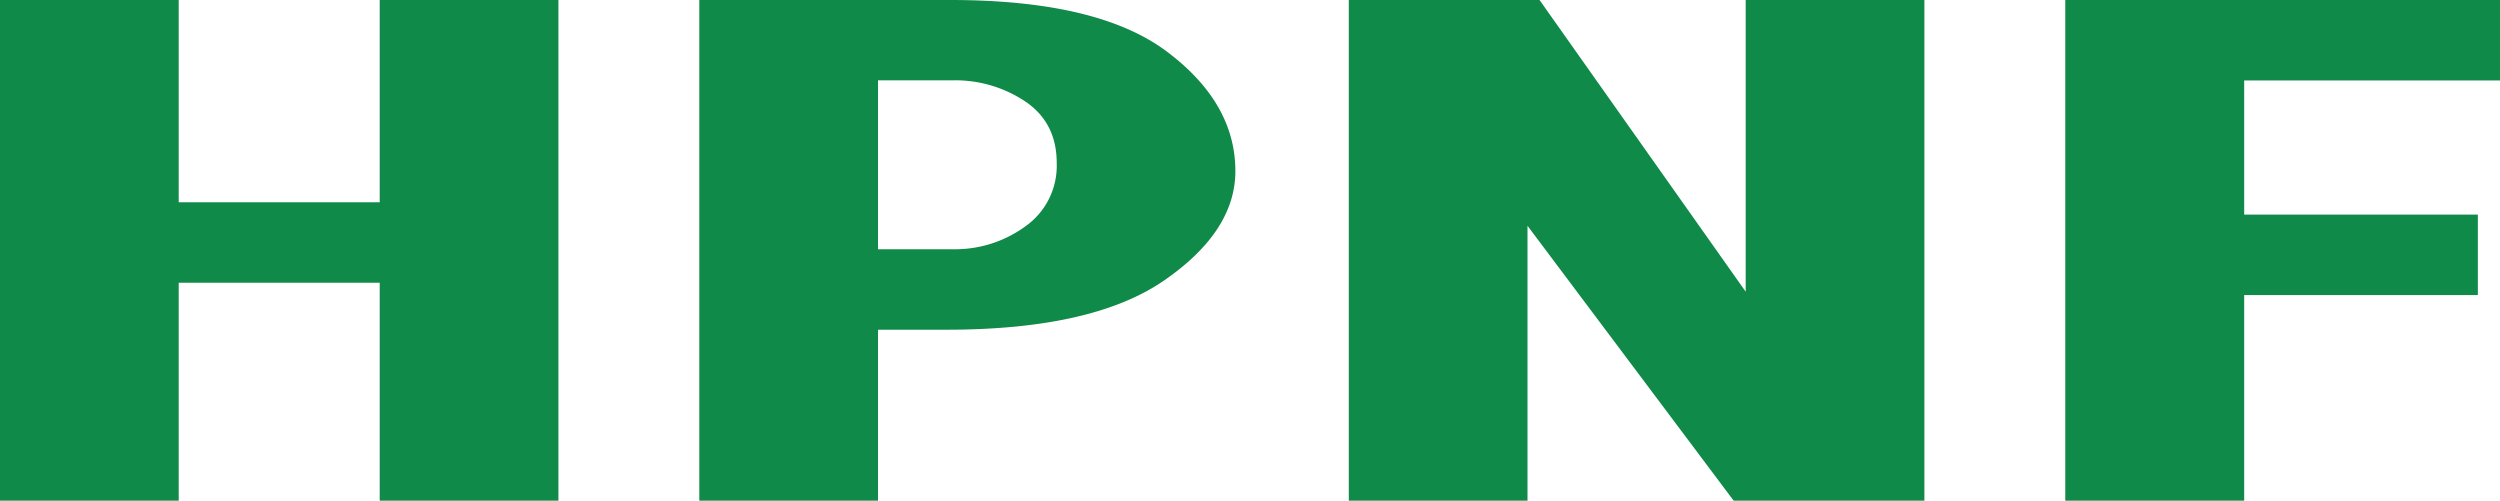 <svg xmlns="http://www.w3.org/2000/svg" viewBox="0 0 513.55 102.85"><defs><style>.cls-1{fill:#0f8a48;}</style></defs><g id="레이어_2" data-name="레이어 2"><g id="레이어_1-2" data-name="레이어 1"><path class="cls-1" d="M36.71,0V41.55H78V0h36.71V102.85H78V58.08H36.71v44.77H0V0Z"/><path class="cls-1" d="M195.18,0q30.36,0,44.47,10.56t14.12,24.57q0,12.39-14.65,22.49T194.48,67.73H180.36v35.12H143.65V0ZM180.36,51.2h15.42a24.47,24.47,0,0,0,14.86-4.71,15.21,15.21,0,0,0,6.43-13q0-8.26-6.43-12.63a25.88,25.88,0,0,0-14.86-4.36H180.36Z"/><path class="cls-1" d="M316.25,0,358.6,59.92V0h36.71V102.85H356.13L313.78,46.38v56.47H277.07V0Z"/><path class="cls-1" d="M513.55,0V16.53H461V44.08h48V60.61H461v42.24H424.25V0Z"/></g></g></svg>